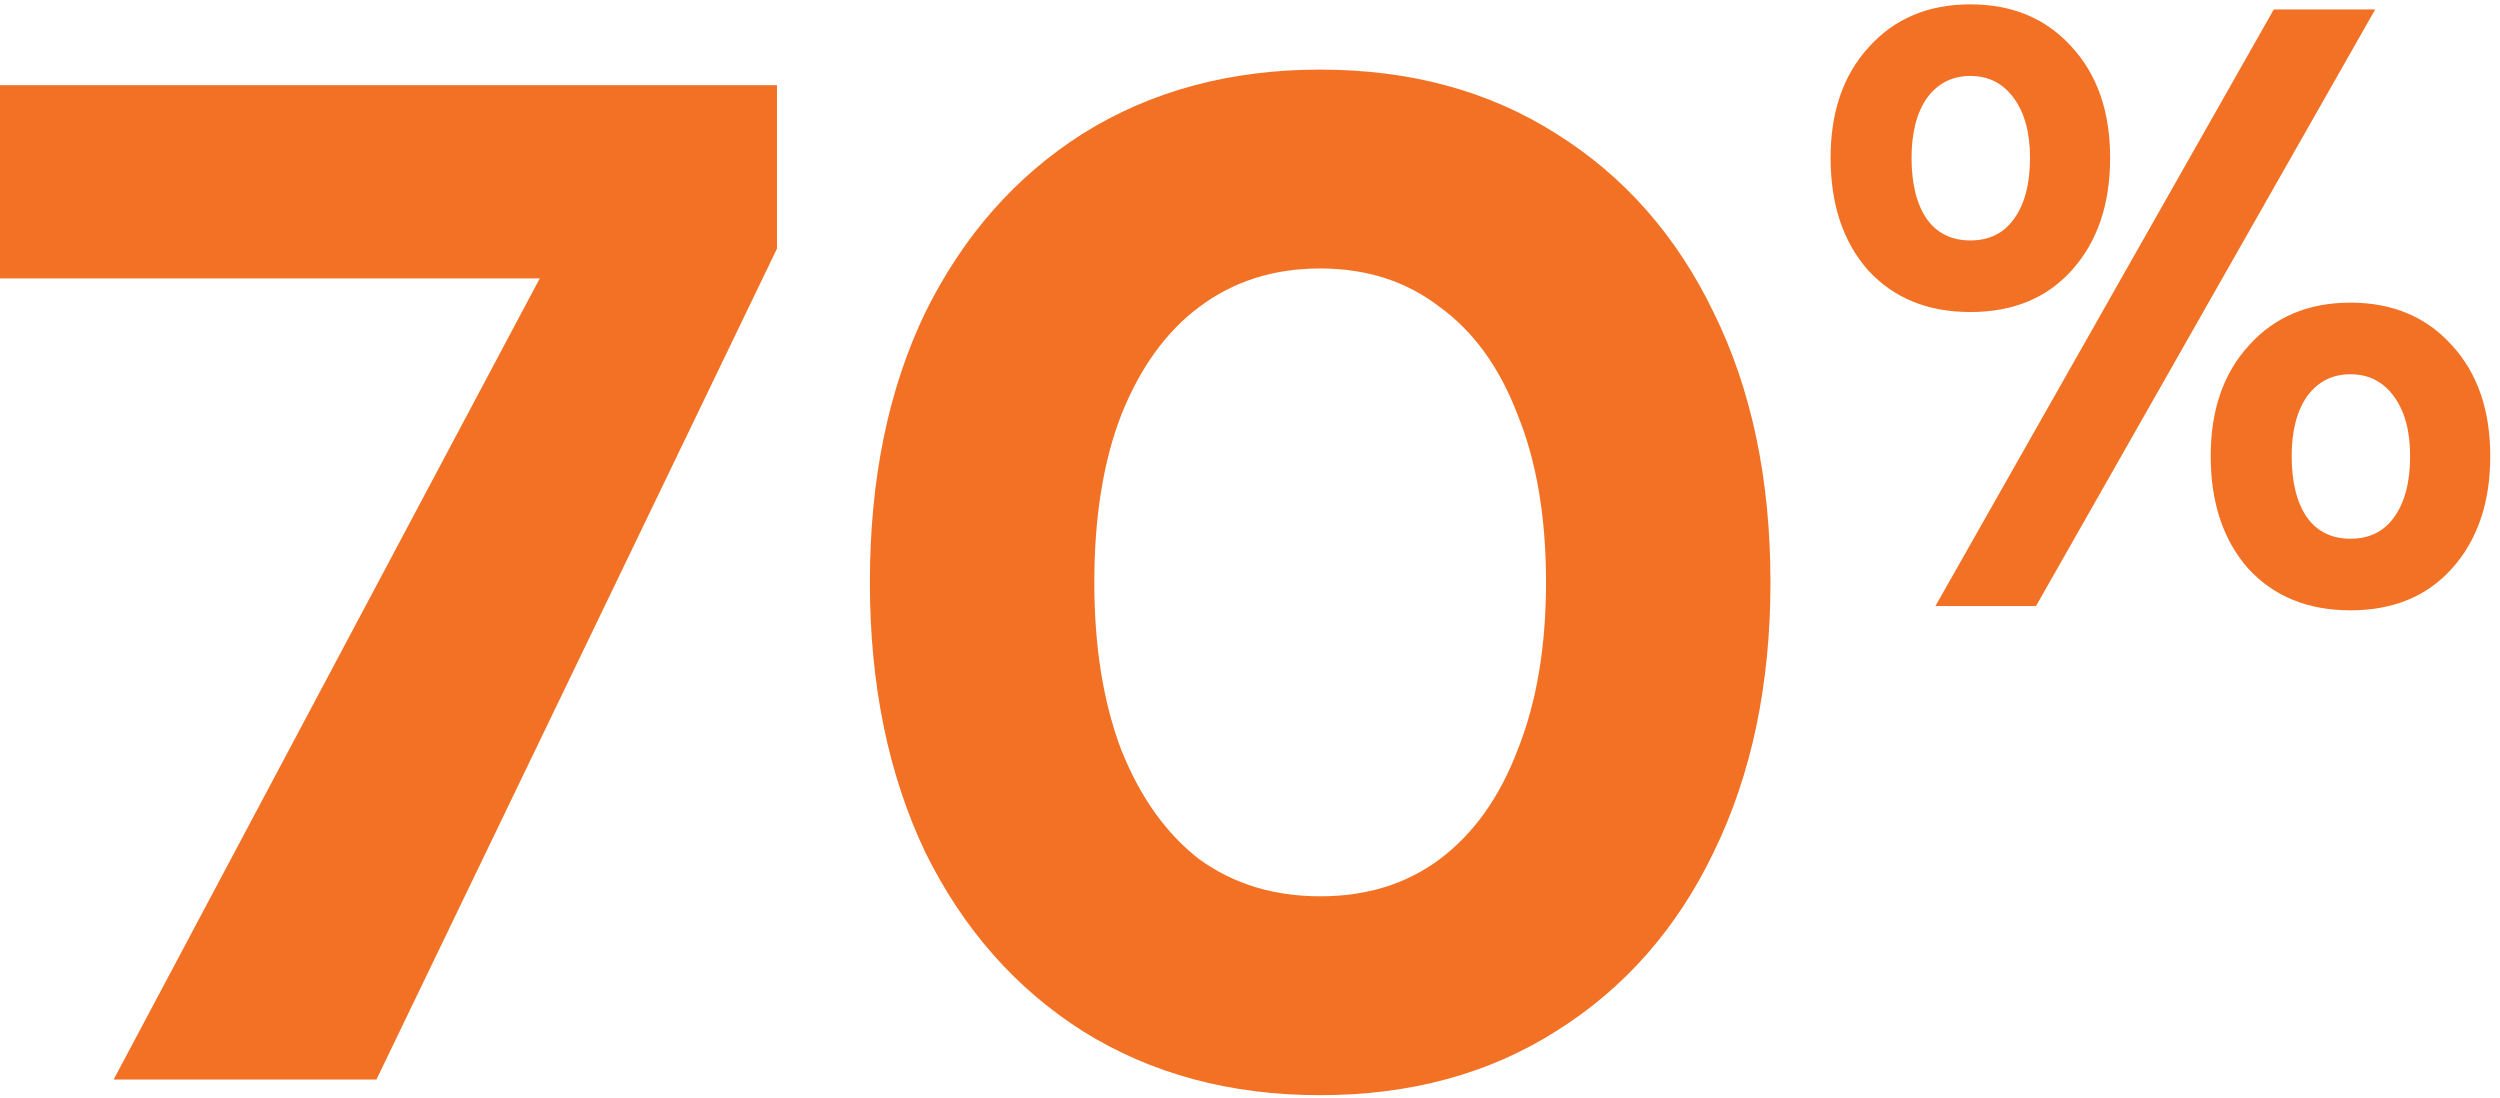 <svg width="132" height="58" viewBox="0 0 132 58" fill="none" xmlns="http://www.w3.org/2000/svg">
<path d="M6 57L28.5 14.7H0V4.5H41.025V13.125L19.875 57H6Z" fill="#F27124"/>
<path d="M69.705 57.825C64.955 57.825 60.78 56.7 57.18 54.45C53.63 52.2 50.855 49.05 48.855 45C46.905 40.9 45.93 36.15 45.93 30.75C45.93 25.3 46.905 20.55 48.855 16.5C50.855 12.45 53.63 9.3 57.18 7.05C60.78 4.8 64.955 3.675 69.705 3.675C74.455 3.675 78.605 4.8 82.155 7.05C85.755 9.3 88.53 12.45 90.48 16.5C92.48 20.55 93.48 25.3 93.48 30.75C93.48 36.15 92.48 40.9 90.48 45C88.53 49.05 85.755 52.2 82.155 54.45C78.605 56.7 74.455 57.825 69.705 57.825ZM69.705 47.325C72.155 47.325 74.255 46.675 76.005 45.375C77.805 44.025 79.18 42.1 80.13 39.6C81.13 37.1 81.63 34.15 81.63 30.75C81.63 27.3 81.13 24.35 80.13 21.9C79.18 19.4 77.805 17.5 76.005 16.2C74.255 14.85 72.155 14.175 69.705 14.175C67.255 14.175 65.13 14.85 63.33 16.2C61.58 17.5 60.205 19.4 59.205 21.9C58.255 24.35 57.78 27.3 57.78 30.75C57.78 34.15 58.255 37.1 59.205 39.6C60.205 42.1 61.58 44.025 63.33 45.375C65.13 46.675 67.255 47.325 69.705 47.325Z" fill="#F27124"/>
<path d="M104.035 16.475C101.785 16.475 99.985 15.74 98.635 14.27C97.315 12.77 96.655 10.79 96.655 8.33C96.655 5.9 97.33 3.95 98.68 2.48C100.03 0.98 101.815 0.23 104.035 0.23C106.255 0.23 108.04 0.98 109.39 2.48C110.74 3.95 111.415 5.9 111.415 8.33C111.415 10.79 110.74 12.77 109.39 14.27C108.07 15.74 106.285 16.475 104.035 16.475ZM104.035 12.695C105.025 12.695 105.79 12.32 106.33 11.57C106.9 10.79 107.185 9.71 107.185 8.33C107.185 7.01 106.9 5.96 106.33 5.18C105.76 4.4 104.995 4.01 104.035 4.01C103.075 4.01 102.31 4.4 101.74 5.18C101.2 5.96 100.93 7.01 100.93 8.33C100.93 9.71 101.2 10.79 101.74 11.57C102.28 12.32 103.045 12.695 104.035 12.695ZM102.19 32L120.055 0.5H125.41L107.5 32H102.19ZM124.105 32.225C121.855 32.225 120.055 31.49 118.705 30.02C117.385 28.52 116.725 26.54 116.725 24.08C116.725 21.65 117.4 19.7 118.75 18.23C120.1 16.73 121.885 15.98 124.105 15.98C126.325 15.98 128.11 16.73 129.46 18.23C130.81 19.7 131.485 21.65 131.485 24.08C131.485 26.54 130.81 28.52 129.46 30.02C128.14 31.49 126.355 32.225 124.105 32.225ZM124.105 28.445C125.095 28.445 125.86 28.07 126.4 27.32C126.97 26.54 127.255 25.46 127.255 24.08C127.255 22.76 126.97 21.71 126.4 20.93C125.83 20.15 125.065 19.76 124.105 19.76C123.145 19.76 122.38 20.15 121.81 20.93C121.27 21.71 121 22.76 121 24.08C121 25.46 121.27 26.54 121.81 27.32C122.35 28.07 123.115 28.445 124.105 28.445Z" fill="#F27124"/>
</svg>
